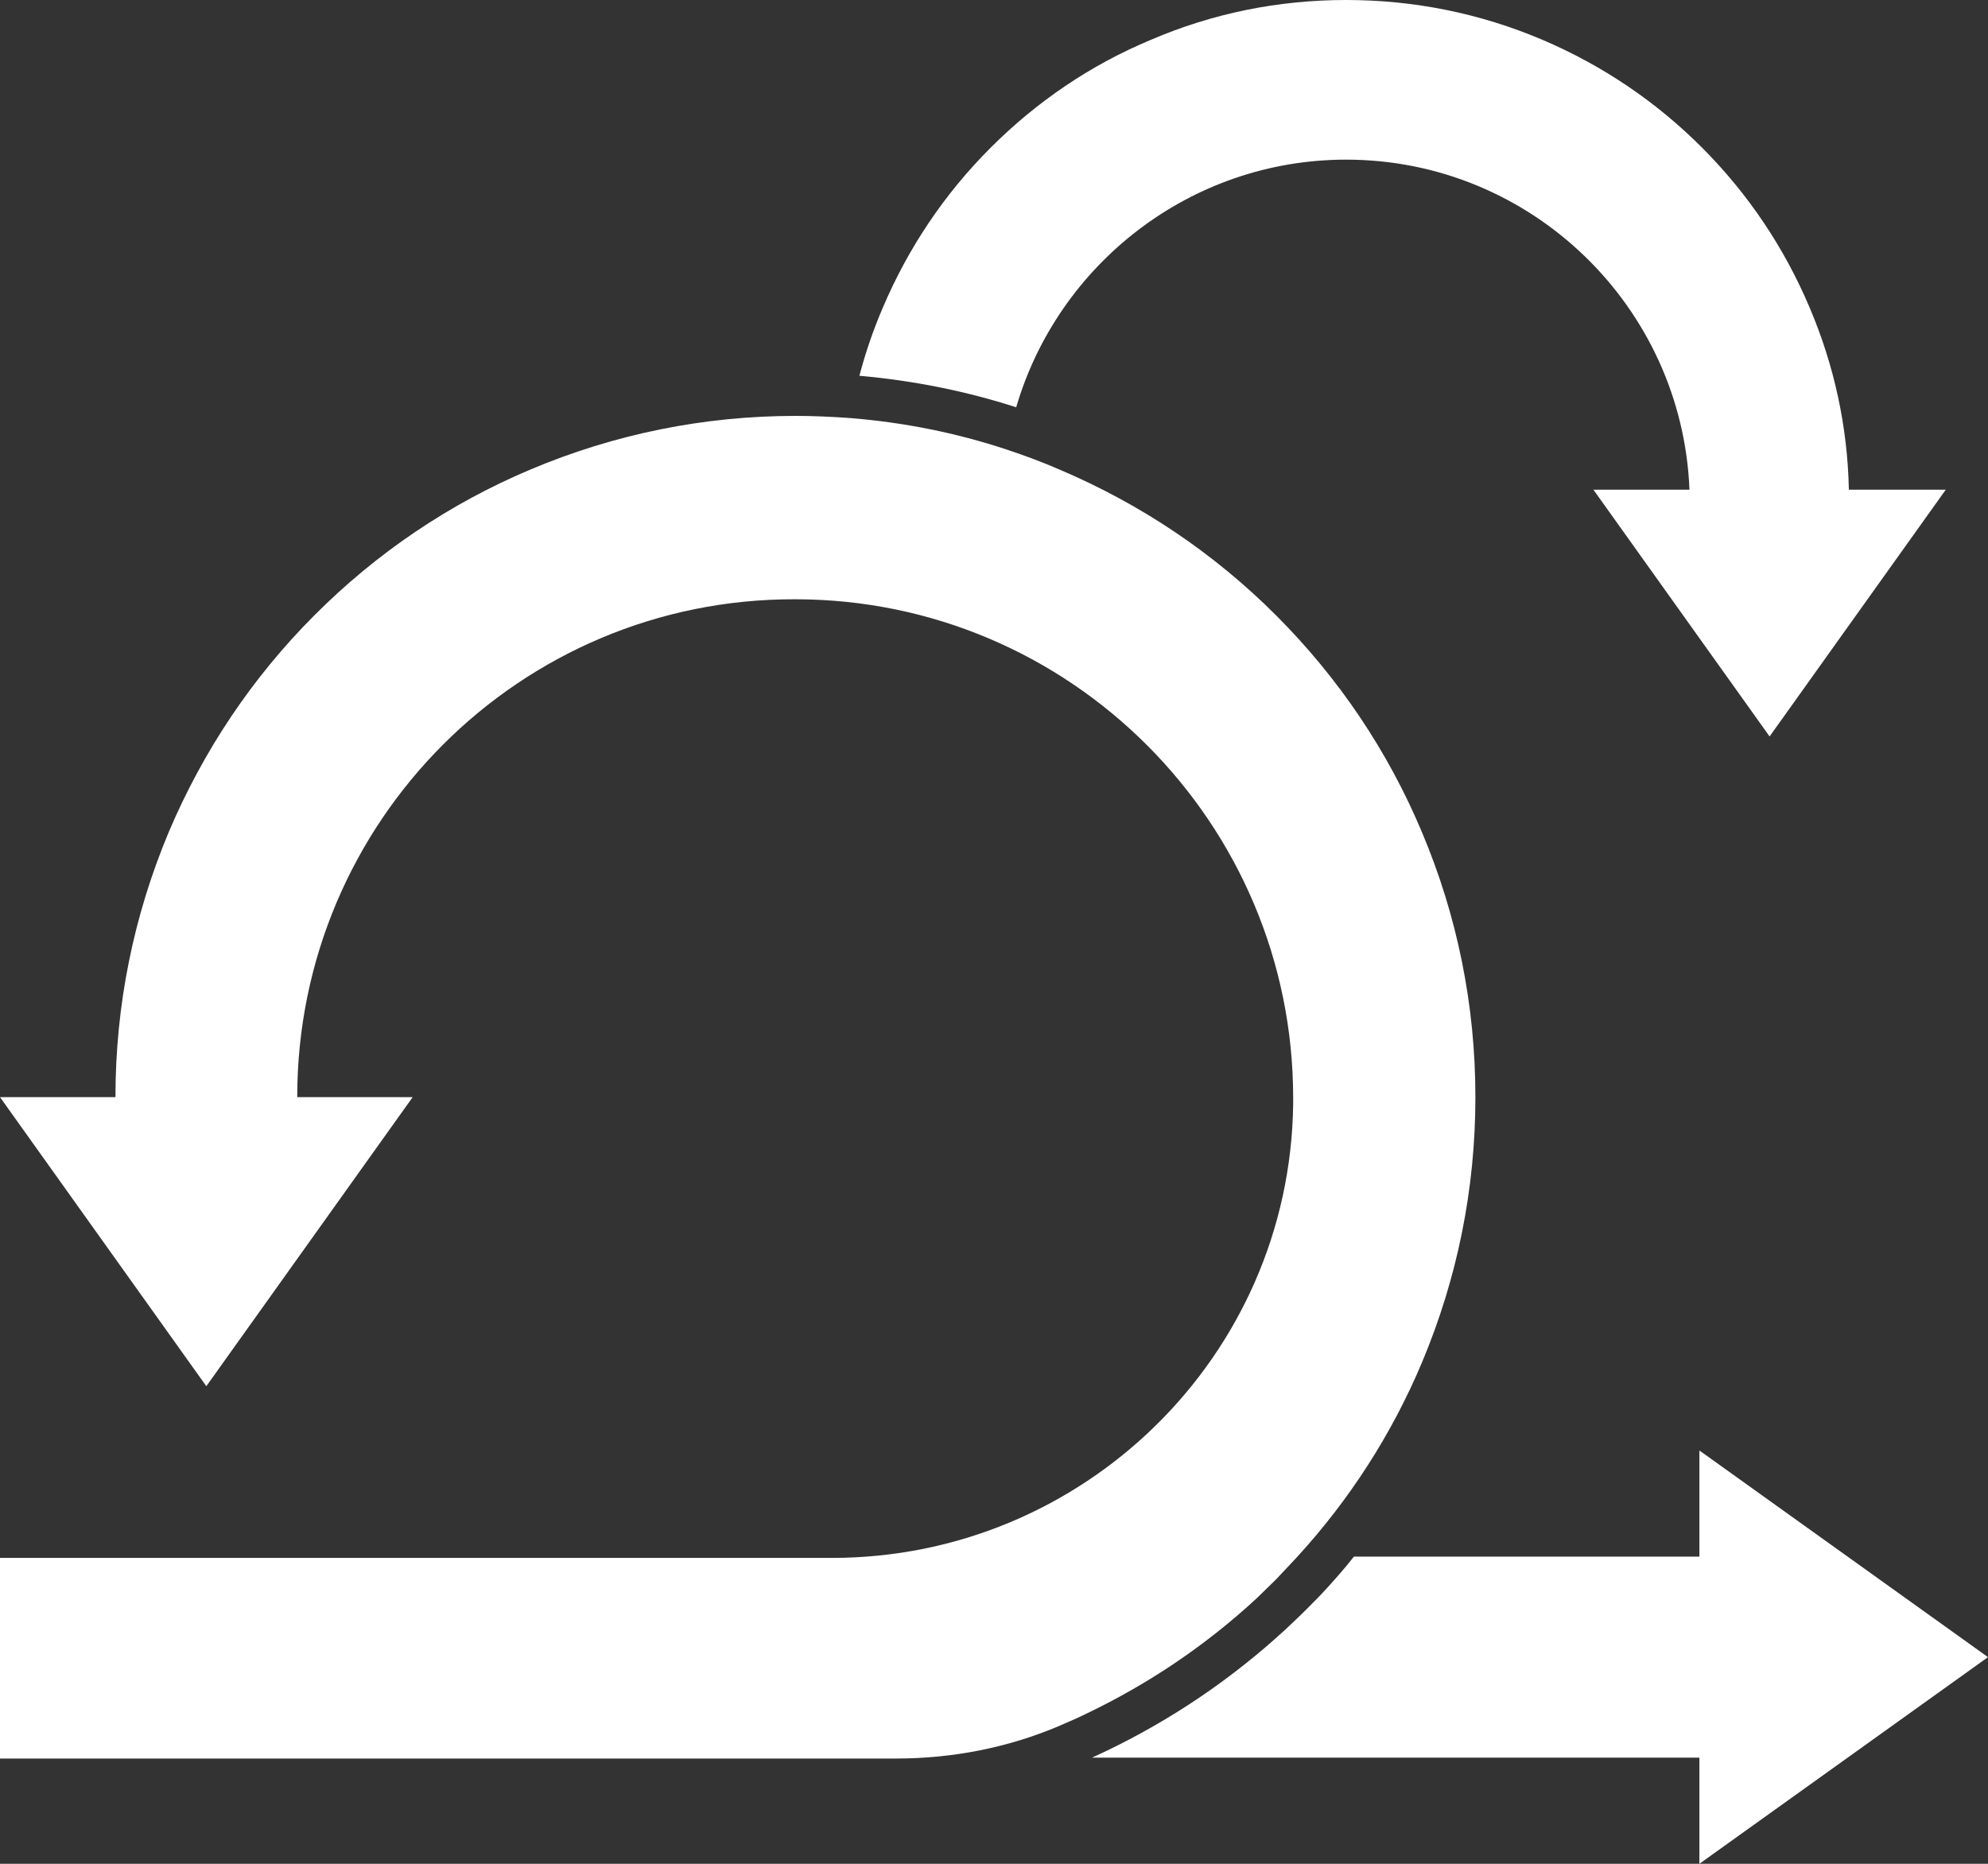 <svg width="80" height="75" viewBox="0 0 80 75" fill="none" xmlns="http://www.w3.org/2000/svg">
<rect x="0" y="0" width="80" height="75" fill="#333333" stroke="none"/>
<path fill-rule="evenodd" clip-rule="evenodd" d="M78.301 19.705L71.211 29.635L64.121 19.705H67.987C67.692 12.326 61.608 6.424 54.171 6.424C47.896 6.424 42.574 10.642 40.893 16.389C38.847 15.729 36.733 15.312 34.583 15.121C34.826 14.201 35.138 13.281 35.519 12.396C36.542 9.983 37.998 7.812 39.853 5.955C41.708 4.097 43.874 2.622 46.284 1.615C48.78 0.538 51.432 0 54.171 0C56.91 0 59.562 0.538 62.059 1.597C64.468 2.622 66.635 4.08 68.49 5.938C70.345 7.795 71.801 9.965 72.823 12.379C73.812 14.705 74.349 17.17 74.401 19.705H78.301Z" fill="white"/>
<path fill-rule="evenodd" clip-rule="evenodd" d="M68.386 75V70.729H43.944C44.117 70.642 44.291 70.573 44.464 70.486C47.116 69.219 49.56 67.569 51.745 65.555C52.039 65.278 52.316 65.017 52.577 64.757C52.871 64.462 53.183 64.149 53.478 63.819C53.825 63.437 54.171 63.038 54.483 62.639H68.386V58.368L80 66.684L68.386 75Z" fill="white"/>
<path fill-rule="evenodd" clip-rule="evenodd" d="M59.372 44.149C59.372 47.847 58.644 51.441 57.222 54.826C56.009 57.708 54.31 60.347 52.195 62.656C51.918 62.951 51.64 63.246 51.363 63.542C51.103 63.802 50.843 64.045 50.583 64.305C48.537 66.198 46.249 67.743 43.753 68.941C43.406 69.115 43.042 69.271 42.678 69.427C42.661 69.427 42.661 69.444 42.644 69.444C40.563 70.33 38.327 70.764 36.056 70.764H0V62.691H33.474C43.597 62.691 51.9 54.583 52.039 44.444C52.039 44.358 52.039 44.271 52.039 44.184C52.039 33.108 43.06 24.115 32 24.115C20.94 24.08 11.961 33.056 11.961 44.149H16.607L8.303 55.781L0 44.149H4.646C4.646 40.451 5.374 36.858 6.795 33.472C8.182 30.208 10.141 27.274 12.654 24.757C15.168 22.24 18.098 20.26 21.356 18.889C24.737 17.465 28.325 16.736 32.017 16.736C32.763 16.736 33.491 16.771 34.219 16.823C36.368 16.997 38.466 17.413 40.511 18.09C41.239 18.333 41.95 18.594 42.661 18.906C45.92 20.295 48.849 22.257 51.363 24.774C53.877 27.292 55.853 30.226 57.222 33.49C58.644 36.858 59.372 40.451 59.372 44.149Z" fill="white"/>
</svg>
